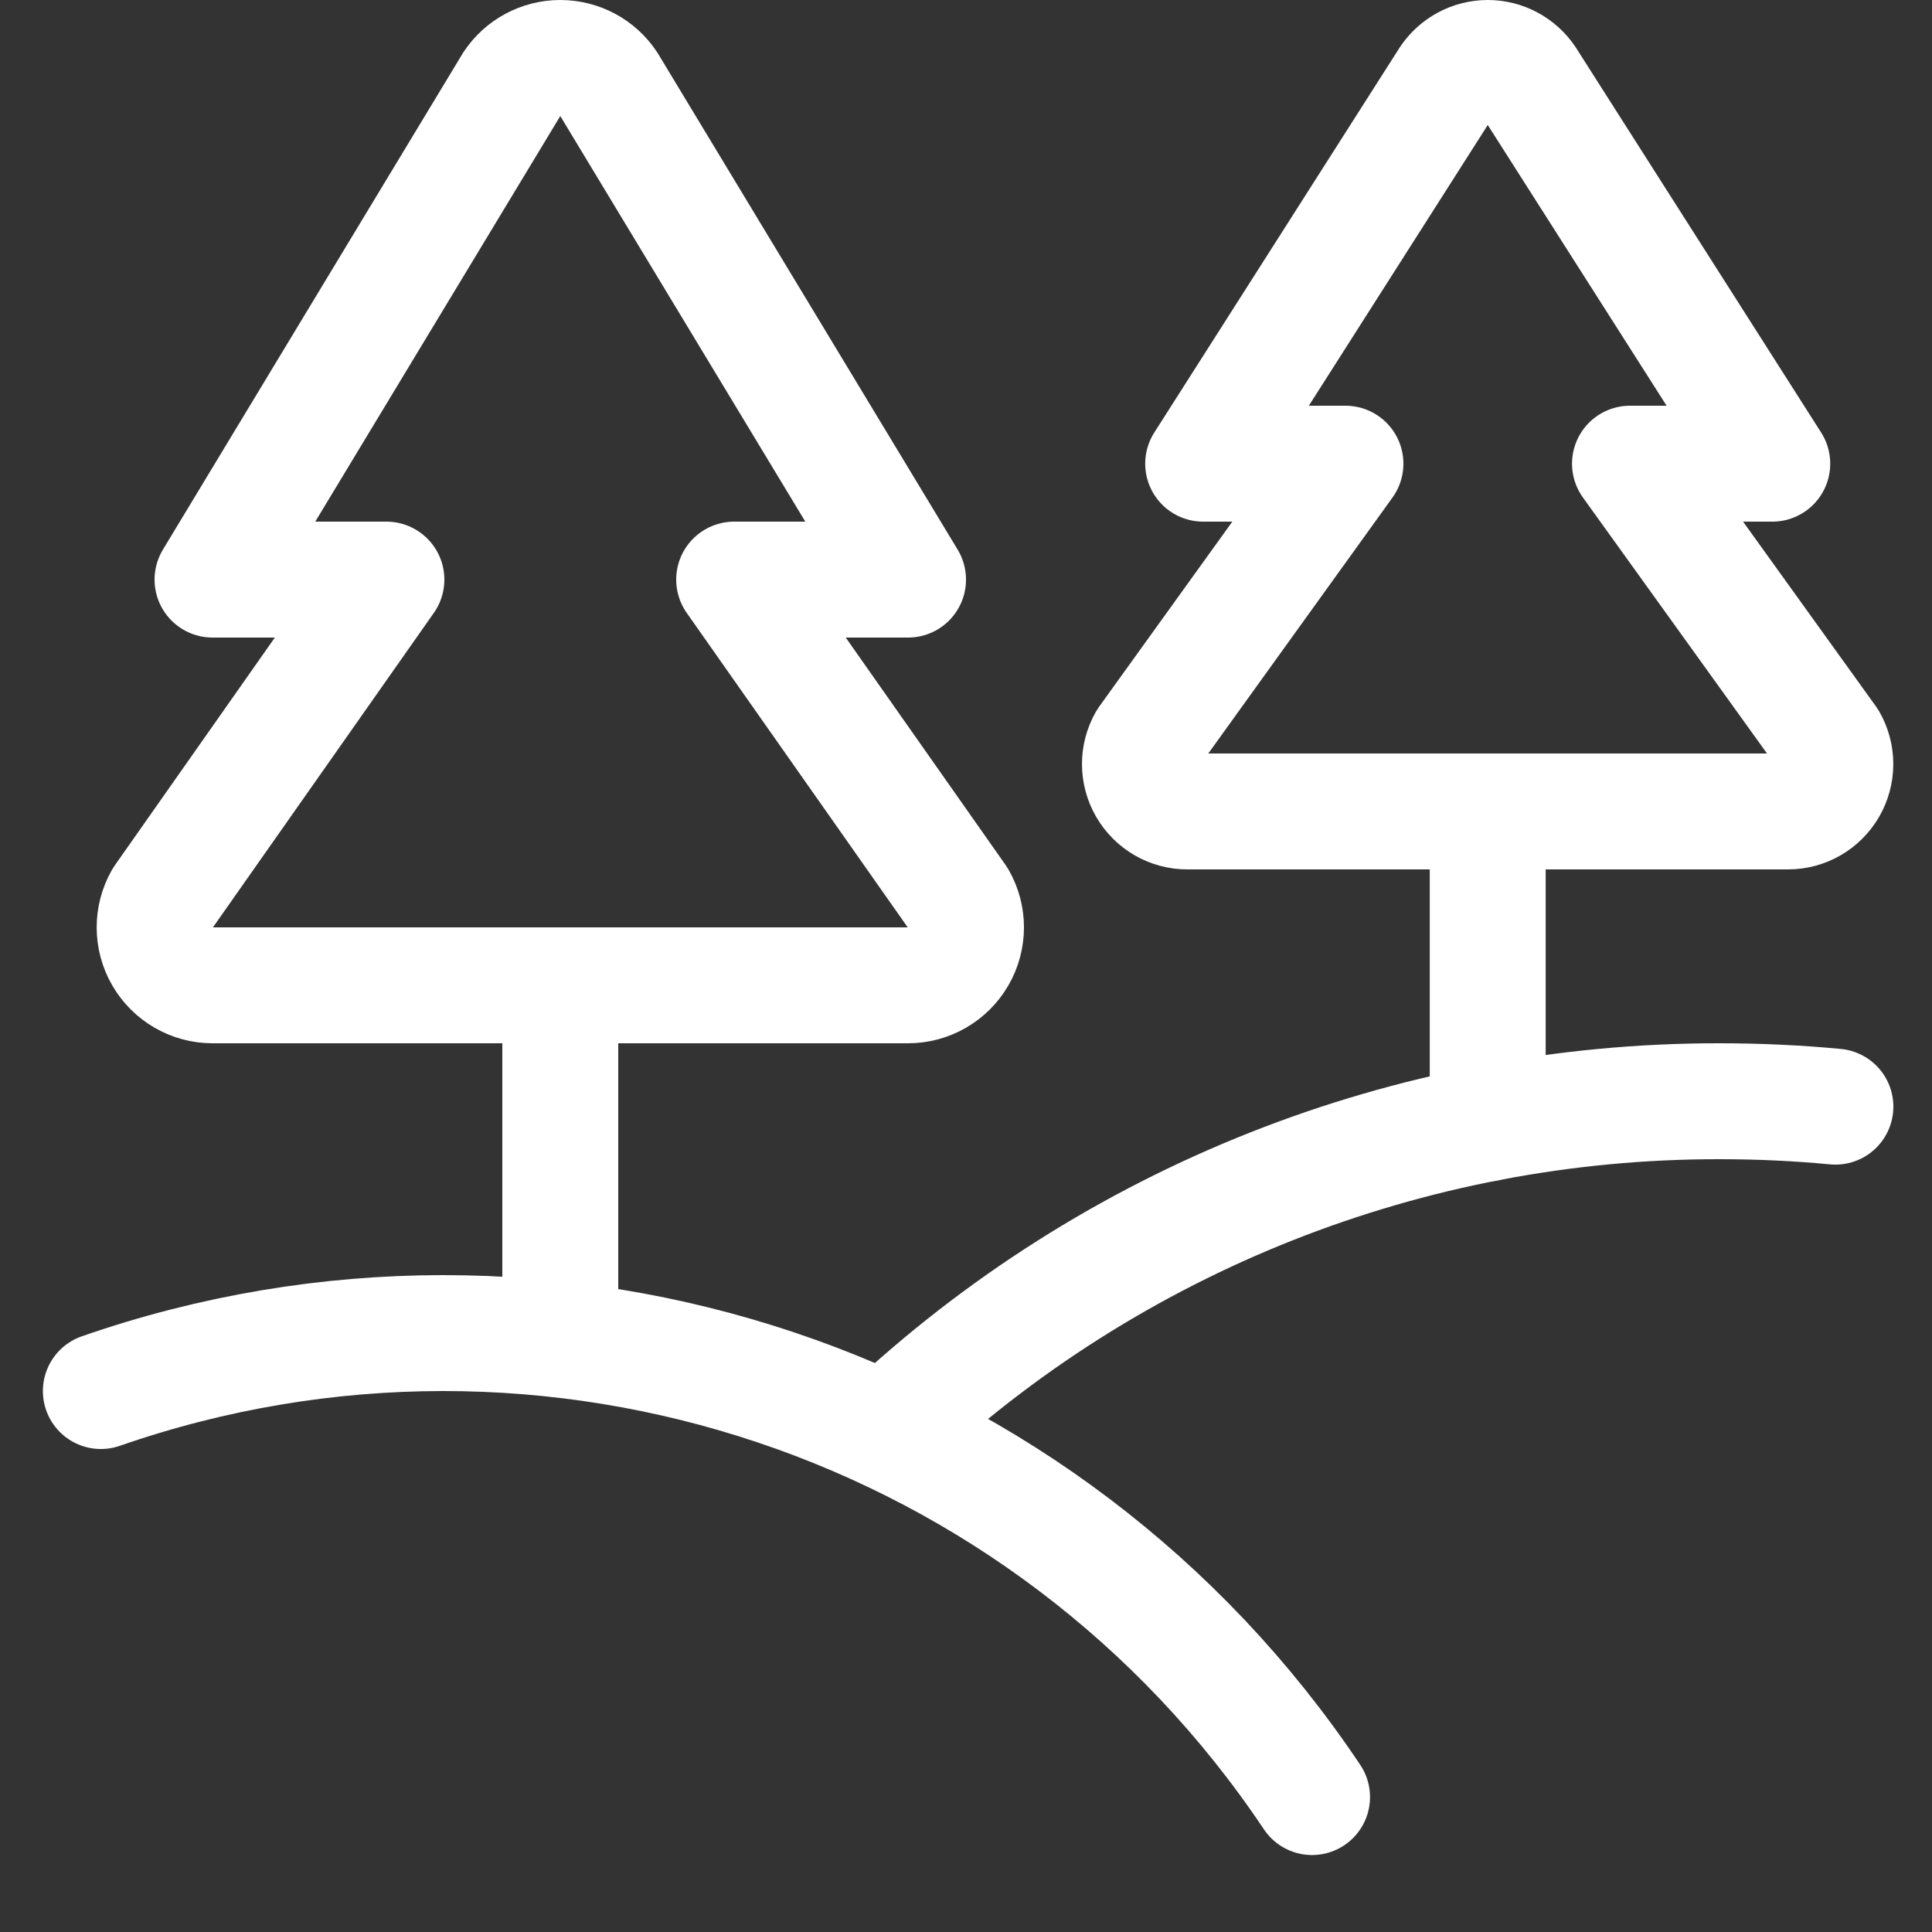 <?xml version="1.0" encoding="utf-8"?>
<svg width="25" height="25" viewBox="0 0 25 25" fill="none" xmlns="http://www.w3.org/2000/svg">
<rect x="0" y="0" width="25" height="25" fill="#333333" stroke="none"/>
<path fill-rule="evenodd" clip-rule="evenodd" d="M7.874 1.084C7.735 0.875 7.501 0.75 7.25 0.75C6.999 0.75 6.765 0.875 6.626 1.084L2.75 7.5H5L2.1 11.628C1.967 11.86 1.968 12.145 2.102 12.376C2.236 12.607 2.483 12.75 2.75 12.75H11.75C12.017 12.75 12.264 12.608 12.399 12.376C12.533 12.145 12.534 11.86 12.401 11.628L9.5 7.5H11.75L7.874 1.084Z" stroke="white" stroke-width="1.5" stroke-linecap="round" stroke-linejoin="round"/>
<path d="M7.25 12.75V17.332" stroke="white" stroke-width="1.5" stroke-linecap="round" stroke-linejoin="round"/>
<path fill-rule="evenodd" clip-rule="evenodd" d="M19.762 1.023C19.648 0.853 19.456 0.75 19.252 0.75C19.046 0.75 18.855 0.853 18.741 1.023L15.569 6H17.41L14.832 9.582C14.723 9.772 14.724 10.006 14.834 10.195C14.944 10.384 15.146 10.501 15.365 10.5H23.135C23.354 10.501 23.556 10.384 23.666 10.195C23.776 10.006 23.777 9.772 23.668 9.582L21.092 6H22.933L19.762 1.023Z" stroke="white" stroke-width="1.5" stroke-linecap="round" stroke-linejoin="round"/>
<path d="M19.251 10.5V14.535" stroke="white" stroke-width="1.5" stroke-linecap="round" stroke-linejoin="round"/>
<path d="M1.305 18C7.116 15.981 13.558 18.14 16.978 23.254" stroke="white" stroke-width="1.5" stroke-linecap="round" stroke-linejoin="round"/>
<path d="M11.469 18.518C14.386 15.772 18.243 14.245 22.25 14.25C22.756 14.25 23.256 14.273 23.75 14.32" stroke="white" stroke-width="1.5" stroke-linecap="round" stroke-linejoin="round"/>
</svg>
